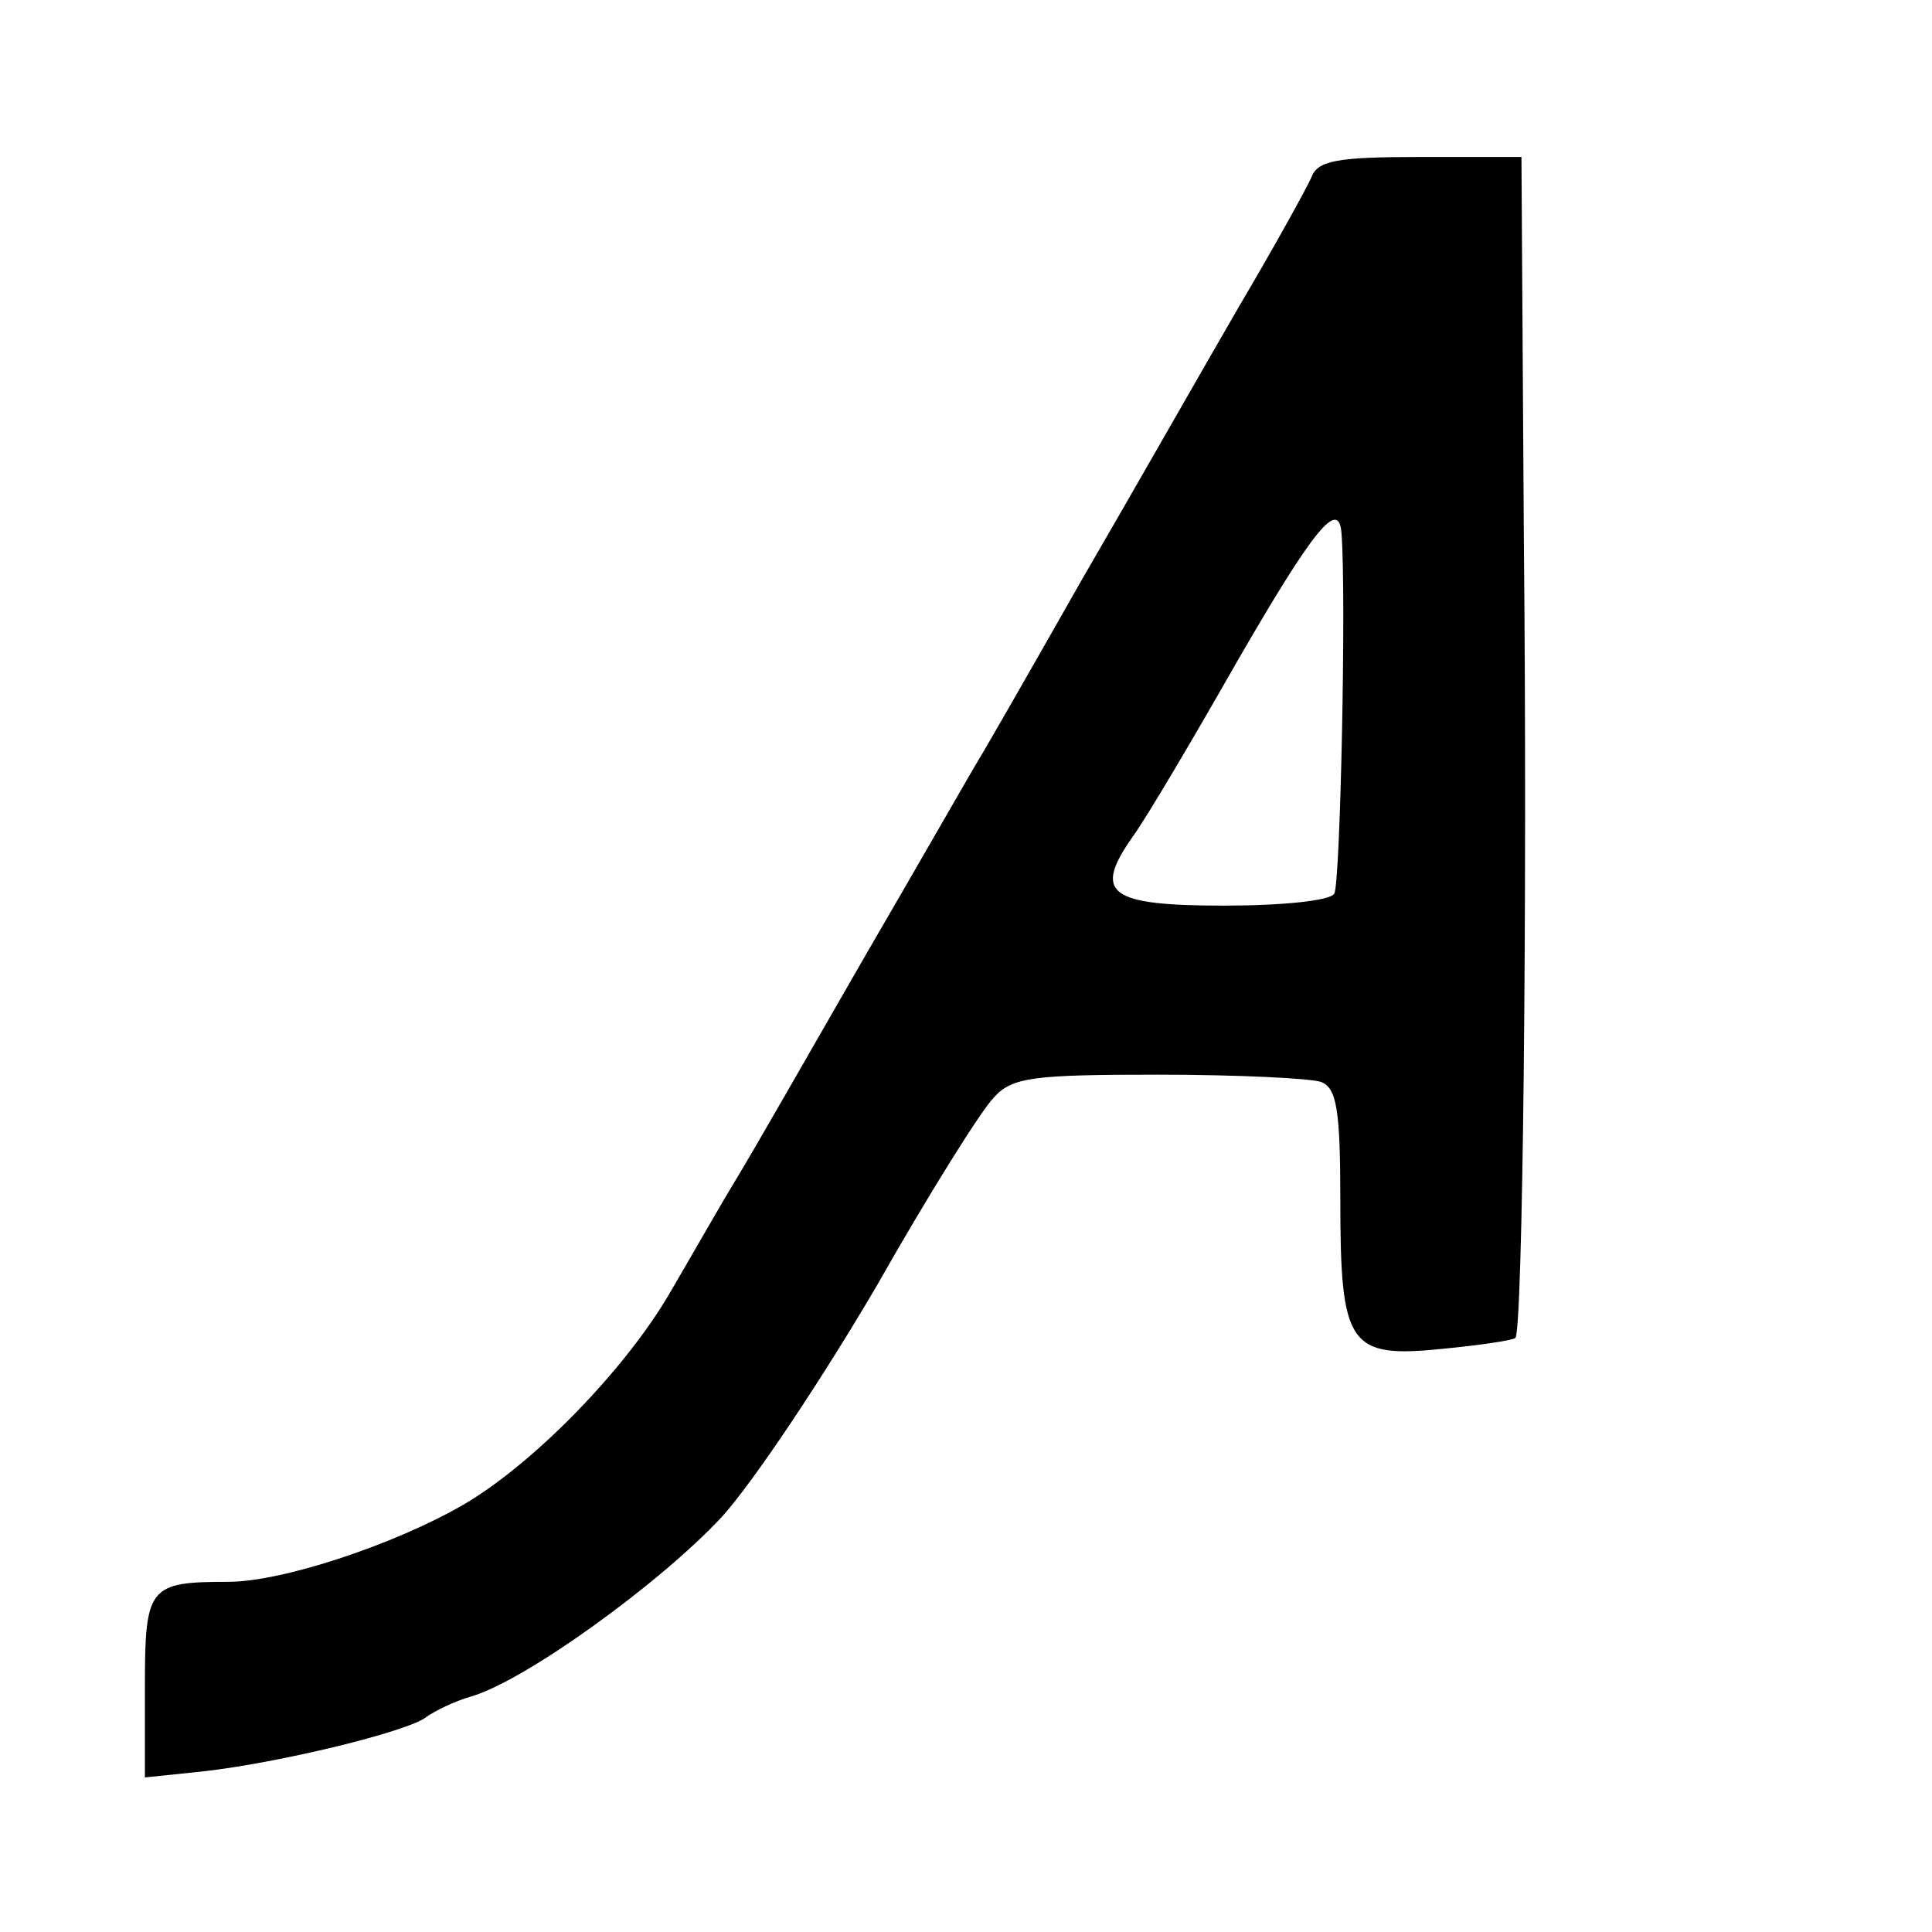 <?xml version="1.0" standalone="no"?>
<!DOCTYPE svg PUBLIC "-//W3C//DTD SVG 20010904//EN"
 "http://www.w3.org/TR/2001/REC-SVG-20010904/DTD/svg10.dtd">
<svg version="1.0" xmlns="http://www.w3.org/2000/svg"
 width="160pt" height="160pt" viewBox="0 0 160 160"
 preserveAspectRatio="xMidYMid meet">
<g transform="translate(0,160) scale(0.1,-0.1)"
fill="#000000" stroke="none">
<path d="M1086 1453 c-4 -9 -31 -58 -60 -107 -29 -50 -87 -152 -130 -226 -42
-74 -81 -142 -86 -150 -5 -8 -46 -80 -92 -159 -46 -80 -94 -164 -108 -187 -14
-23 -39 -67 -56 -96 -37 -63 -112 -140 -170 -174 -57 -33 -150 -64 -195 -64
-66 0 -69 -4 -69 -87 l0 -75 48 5 c63 7 170 33 185 45 7 5 23 13 37 17 45 13
157 94 208 149 27 30 84 116 128 191 43 76 87 146 97 156 15 17 33 19 136 19
66 0 126 -3 135 -6 13 -5 16 -23 16 -98 0 -121 7 -131 85 -123 31 3 58 7 60 9
6 6 10 356 7 661 l-2 317 -84 0 c-69 0 -85 -3 -90 -17z m25 -295 c4 -52 -1
-290 -6 -298 -3 -6 -44 -10 -91 -10 -96 0 -109 10 -76 57 11 15 50 81 87 146
63 109 84 135 86 105z"/>
</g>
</svg>
